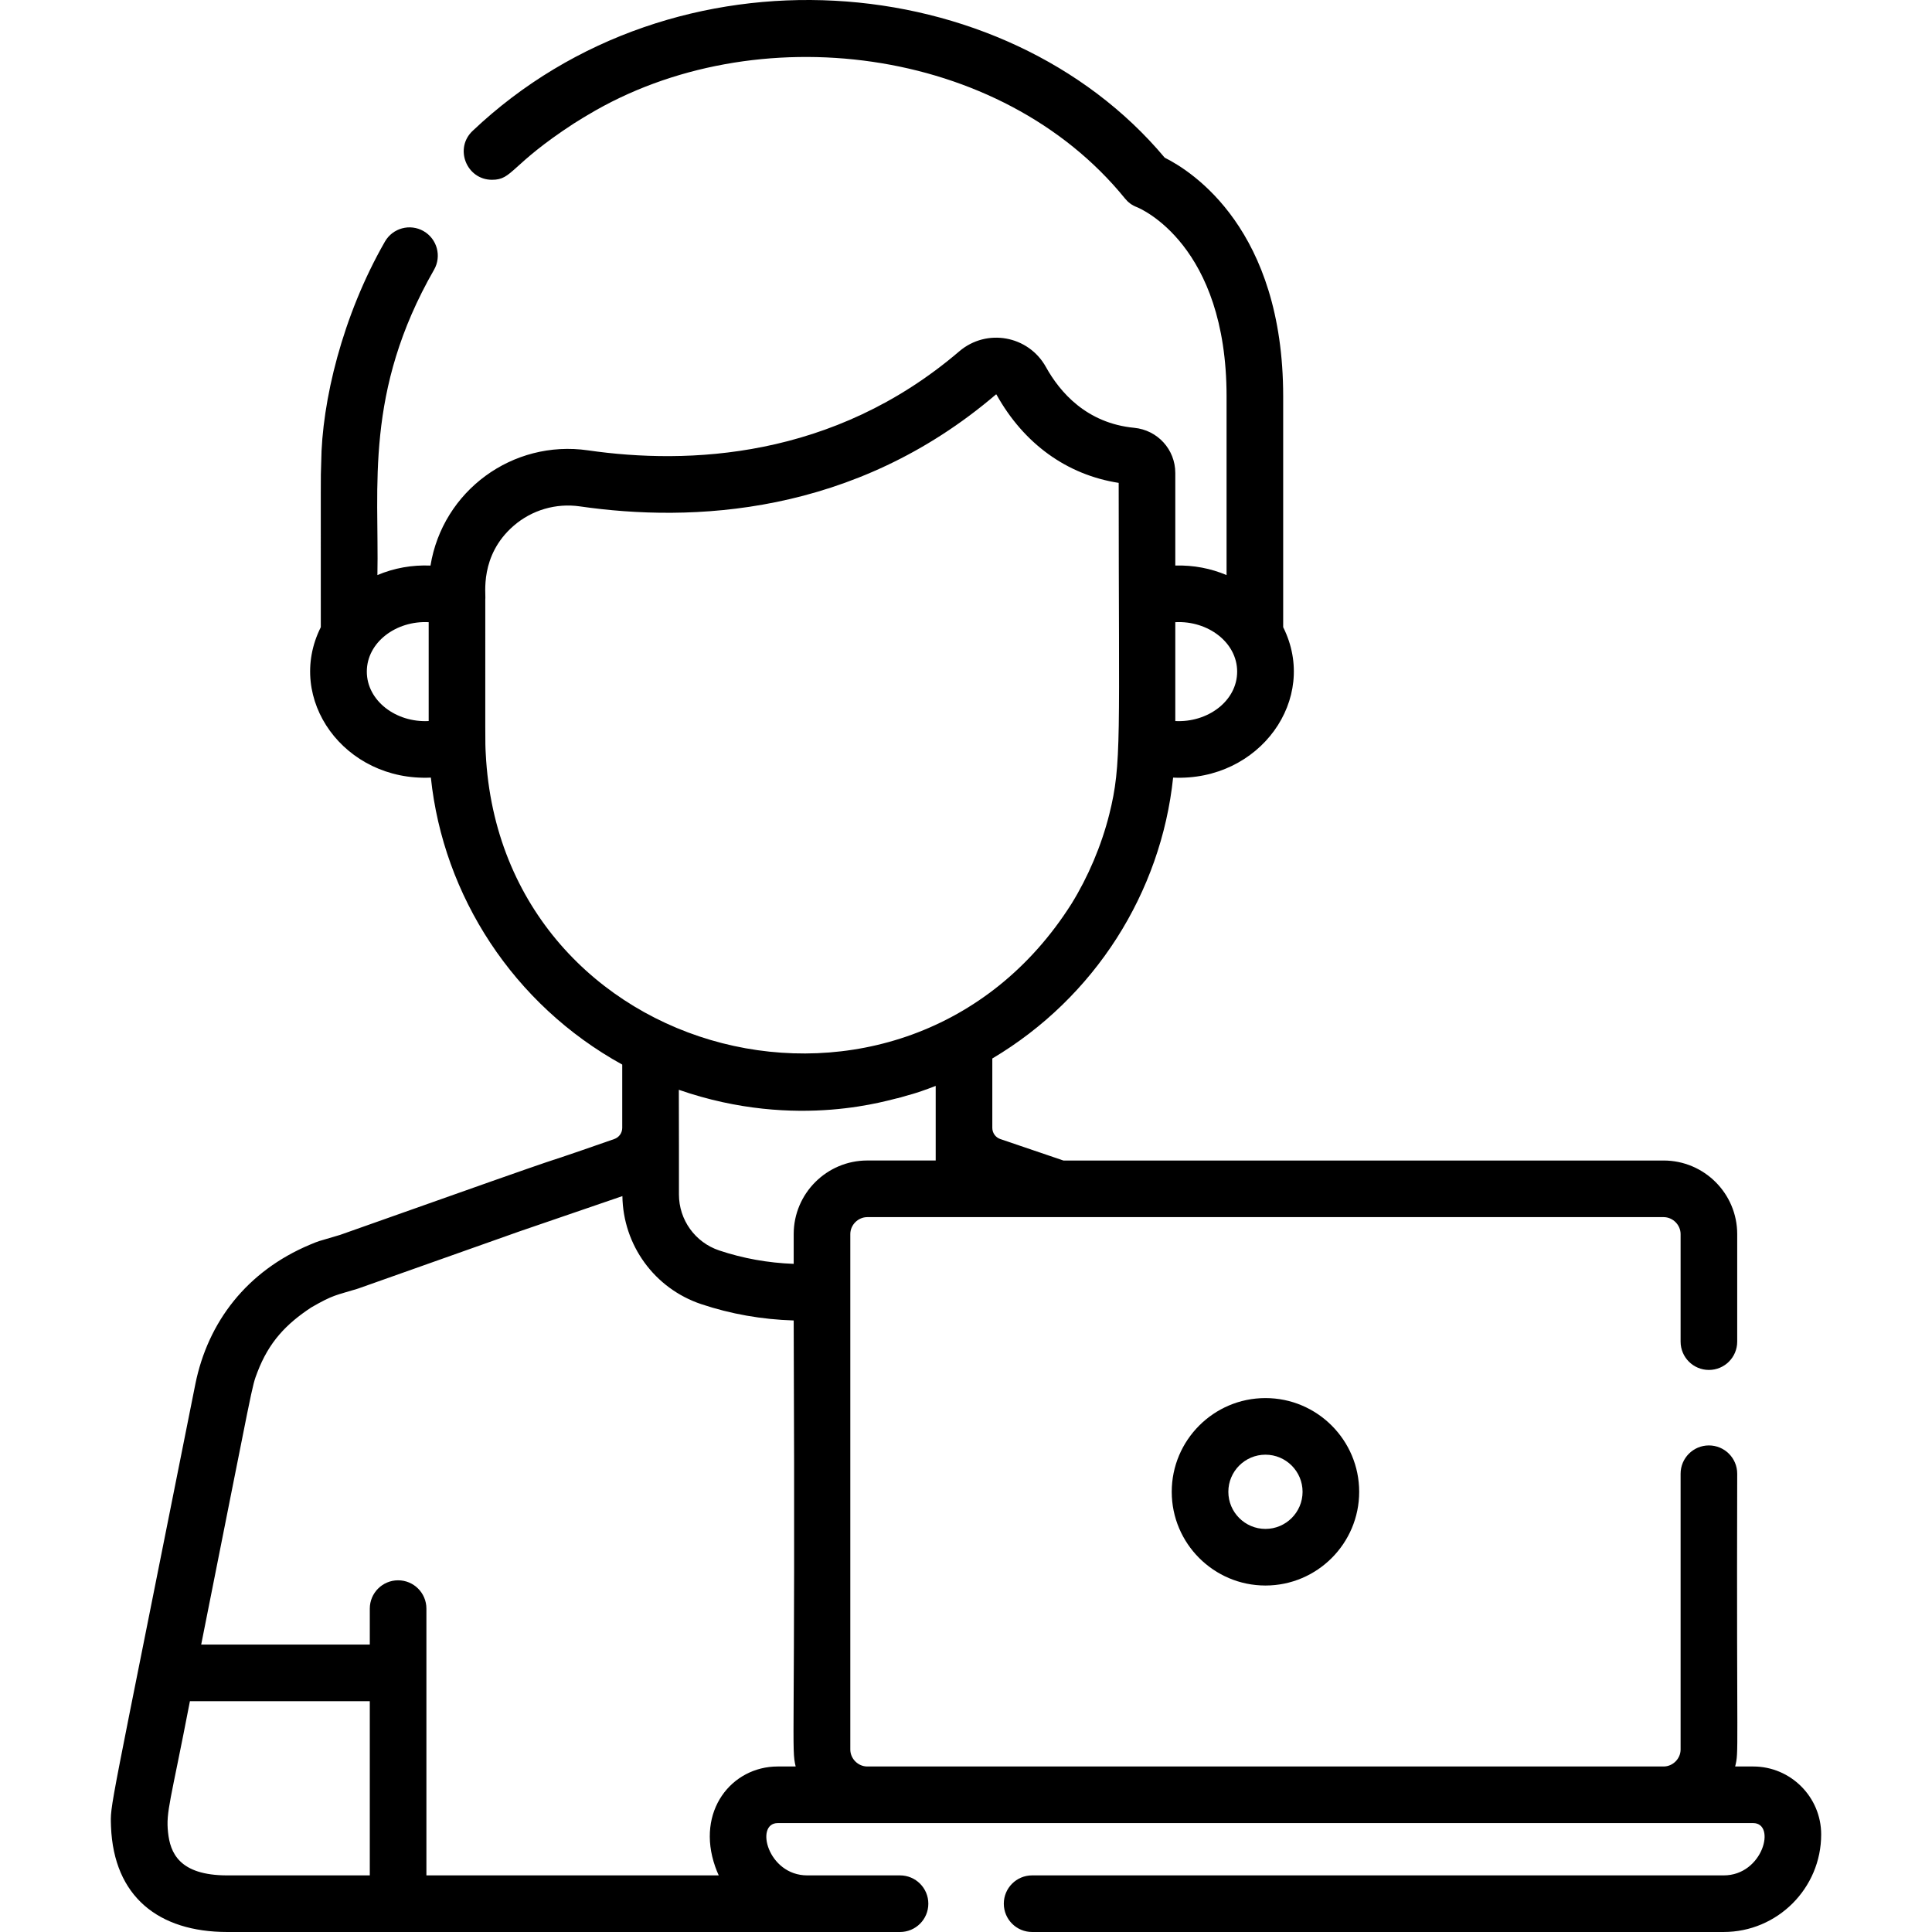 <?xml version="1.0" encoding="iso-8859-1"?>
<!-- Generator: Adobe Illustrator 19.0.0, SVG Export Plug-In . SVG Version: 6.00 Build 0)  -->
<svg version="1.1" id="Capa_1" xmlns="http://www.w3.org/2000/svg" xmlns:xlink="http://www.w3.org/1999/xlink" x="0px" y="0px" width="57" height="57"
	 viewBox="0 0 512 512" style="enable-background:new 0 0 512 512;" xml:space="preserve">
<g>
	<g>
		<path d="M335.359,370.505c-13.695,0-24.837,11.142-24.837,24.837c0,13.695,11.142,24.838,24.837,24.838
			c13.695,0,24.838-11.143,24.838-24.838C360.197,381.647,349.054,370.505,335.359,370.505z M335.359,405.178
			c-5.423,0-9.835-4.412-9.835-9.836c0-5.423,4.412-9.835,9.835-9.835c5.424,0,9.836,4.412,9.836,9.835
			C345.194,400.766,340.783,405.178,335.359,405.178z"/>
	</g>
</g>
<g>
	<g>
		<path d="M464.616,468.137h-4.782c1.026-4.321,0.343-1.157,0.545-77.583c0-4.144-3.358-7.501-7.501-7.501
			c-4.144,0-7.501,3.358-7.501,7.501v73.083c0,2.439-2.061,4.501-4.501,4.501H229.84c-2.439,0-4.501-2.061-4.501-4.501
			c0-12.047,0-119.433,0-136.585c0-2.439,2.061-4.501,4.501-4.501h211.036c2.439,0,4.501,2.061,4.501,4.501v28.496
			c0,4.144,3.358,7.501,7.501,7.501c4.144,0,7.501-3.358,7.501-7.501v-28.496c0-10.754-8.75-19.503-19.503-19.503H281.813
			l-16.728-5.69c-1.264-0.434-2.112-1.622-2.112-2.96v-18.384c27.227-16.182,44.723-44.032,47.916-74.439
			c22.956,1.064,38.692-20.855,29.167-39.863V105.06c0-44.224-24.051-59.608-31.399-63.276
			c-42.378-50.59-129.727-57.95-183.398-7.108c-4.95,4.648-1.624,12.97,5.137,12.97c5.525,0,4.682-3.868,21.758-14.97
			c1.265-0.821,3.717-2.268,3.616-2.208C200,3.919,265.245,12.052,298.137,52.61c0.842,1.037,1.867,1.802,3.119,2.27
			c0.972,0.39,23.797,9.996,23.797,50.181v47.344c-4.162-1.762-8.724-2.665-13.588-2.529v-24.536
			c0-6.224-4.689-11.368-10.906-11.968c-12.606-1.217-19.67-9.431-23.377-16.106c-4.639-8.354-15.714-10.356-22.975-4.151
			c-33.447,28.593-71.957,30.045-98.378,26.233c-20.021-2.891-38.527,10.774-41.745,30.537c-4.856-0.21-9.656,0.649-14.067,2.518
			c0.47-23.36-3.497-48.647,15.008-80.914c2.061-3.594,0.818-8.177-2.774-10.239c-3.595-2.062-8.178-0.818-10.239,2.774
			c-11.286,19.68-16.743,42.415-16.889,58.574c-0.187,4.838-0.074,3.067-0.107,43.612c-9.538,19.034,6.26,40.925,29.167,39.863
			c3.287,31.293,21.833,60.128,50.717,76.054v16.769c0,1.337-0.85,2.525-2.109,2.958c-29.733,10.395,5.306-2.245-72.648,25.399
			c-6.805,2.017-5.296,1.492-7.982,2.587c-16.72,7.023-27.053,20.451-30.393,36.967c-23.399,117.529-22.51,110.865-22.351,117.255
			c0.73,18.526,12.582,27.936,30.834,27.936c0.297,0,153.822,0,153.684,0c15.218,0,9.365,0,24.582,0
			c4.144,0,7.501-3.358,7.501-7.501c0-4.144-3.358-7.501-7.501-7.501h-24.581c-10.485-0.002-13.957-13.858-7.831-13.858
			c16.842,0,248.934,0,258.514,0c6.136,0,2.624,13.858-7.831,13.858H273.521c-4.144,0-7.501,3.358-7.501,7.501
			c0,4.144,3.358,7.501,7.501,7.501h183.263c14.252,0,25.847-11.596,25.847-25.848C482.632,476.218,474.551,468.137,464.616,468.137
			z M311.465,164.883c8.649-0.457,16.394,5.37,16.394,13.1c0,7.806-7.826,13.554-16.394,13.101V164.883z M113.604,191.083
			c-8.649,0.459-16.394-5.37-16.394-13.1c0-7.806,7.826-13.554,16.394-13.101V191.083z M128.726,199.693
			c-0.19-3.471-0.097-2.216-0.12-40.877c0.225-1.26-1.614-11.57,7.529-19.489c4.82-4.175,11.218-6.043,17.55-5.13
			c29.483,4.259,72.551,2.563,110.269-29.678l0.111,0.029c7.245,13.048,18.678,21.285,32.397,23.421
			c0,67.803,0.879,74.413-2.492,87.835c-2.074,8.295-5.653,16.669-10.007,23.697C239.943,309.076,132.828,281.724,128.726,199.693z
			 M97.999,496.998H60.248c-12.841,0-15.143-6.077-15.713-11.372c-0.594-5.52,0.63-7.996,5.795-34.793h47.669V496.998z
			 M206.102,468.138v-0.001c-12.189,0-21.752,11.807-16.553,26.58c0.215,0.611,0.579,1.542,0.923,2.282h-77.47
			c0-51.907,0-17.893,0-70.701c0-4.144-3.358-7.501-7.501-7.501c-4.144,0-7.501,3.358-7.501,7.501v9.534H53.317
			c14.15-71.02,13.338-68.048,14.881-72.141c3.088-8.108,7.688-12.853,14.289-17.209c5.869-3.385,6.534-3.198,12.044-4.879
			c0.397-0.113-2.253,0.808,43.238-15.307c0,0,0.002-0.001,0.004-0.001l27.169-9.317c0.182,13.018,8.522,24.49,20.89,28.631
			c7.83,2.623,16.063,4.068,24.506,4.328c0.476,114.14-0.683,113.11,0.524,118.201H206.102z M210.337,327.05
			c0,0.189,0,7.986,0,7.886c-6.816-0.252-13.444-1.444-19.742-3.555c-6.381-2.136-10.668-8.099-10.668-14.837
			c-0.018-18.202,0.029-7.088-0.028-27.735c31.693,11.023,56.636,2.278,58.331,2.149l-0.017-0.061l0.101-0.028l0.018,0.061
			c2.613-0.85,3.491-0.787,9.638-3.152c0,4.975,0,14.681,0,19.766h-18.129C219.087,307.546,210.337,316.296,210.337,327.05z"/>
	</g>
</g>
<g>
</g>
<g>
</g>
<g>
</g>
<g>
</g>
<g>
</g>
<g>
</g>
<g>
</g>
<g>
</g>
<g>
</g>
<g>
</g>
<g>
</g>
<g>
</g>
<g>
</g>
<g>
</g>
<g>
</g>
</svg>
